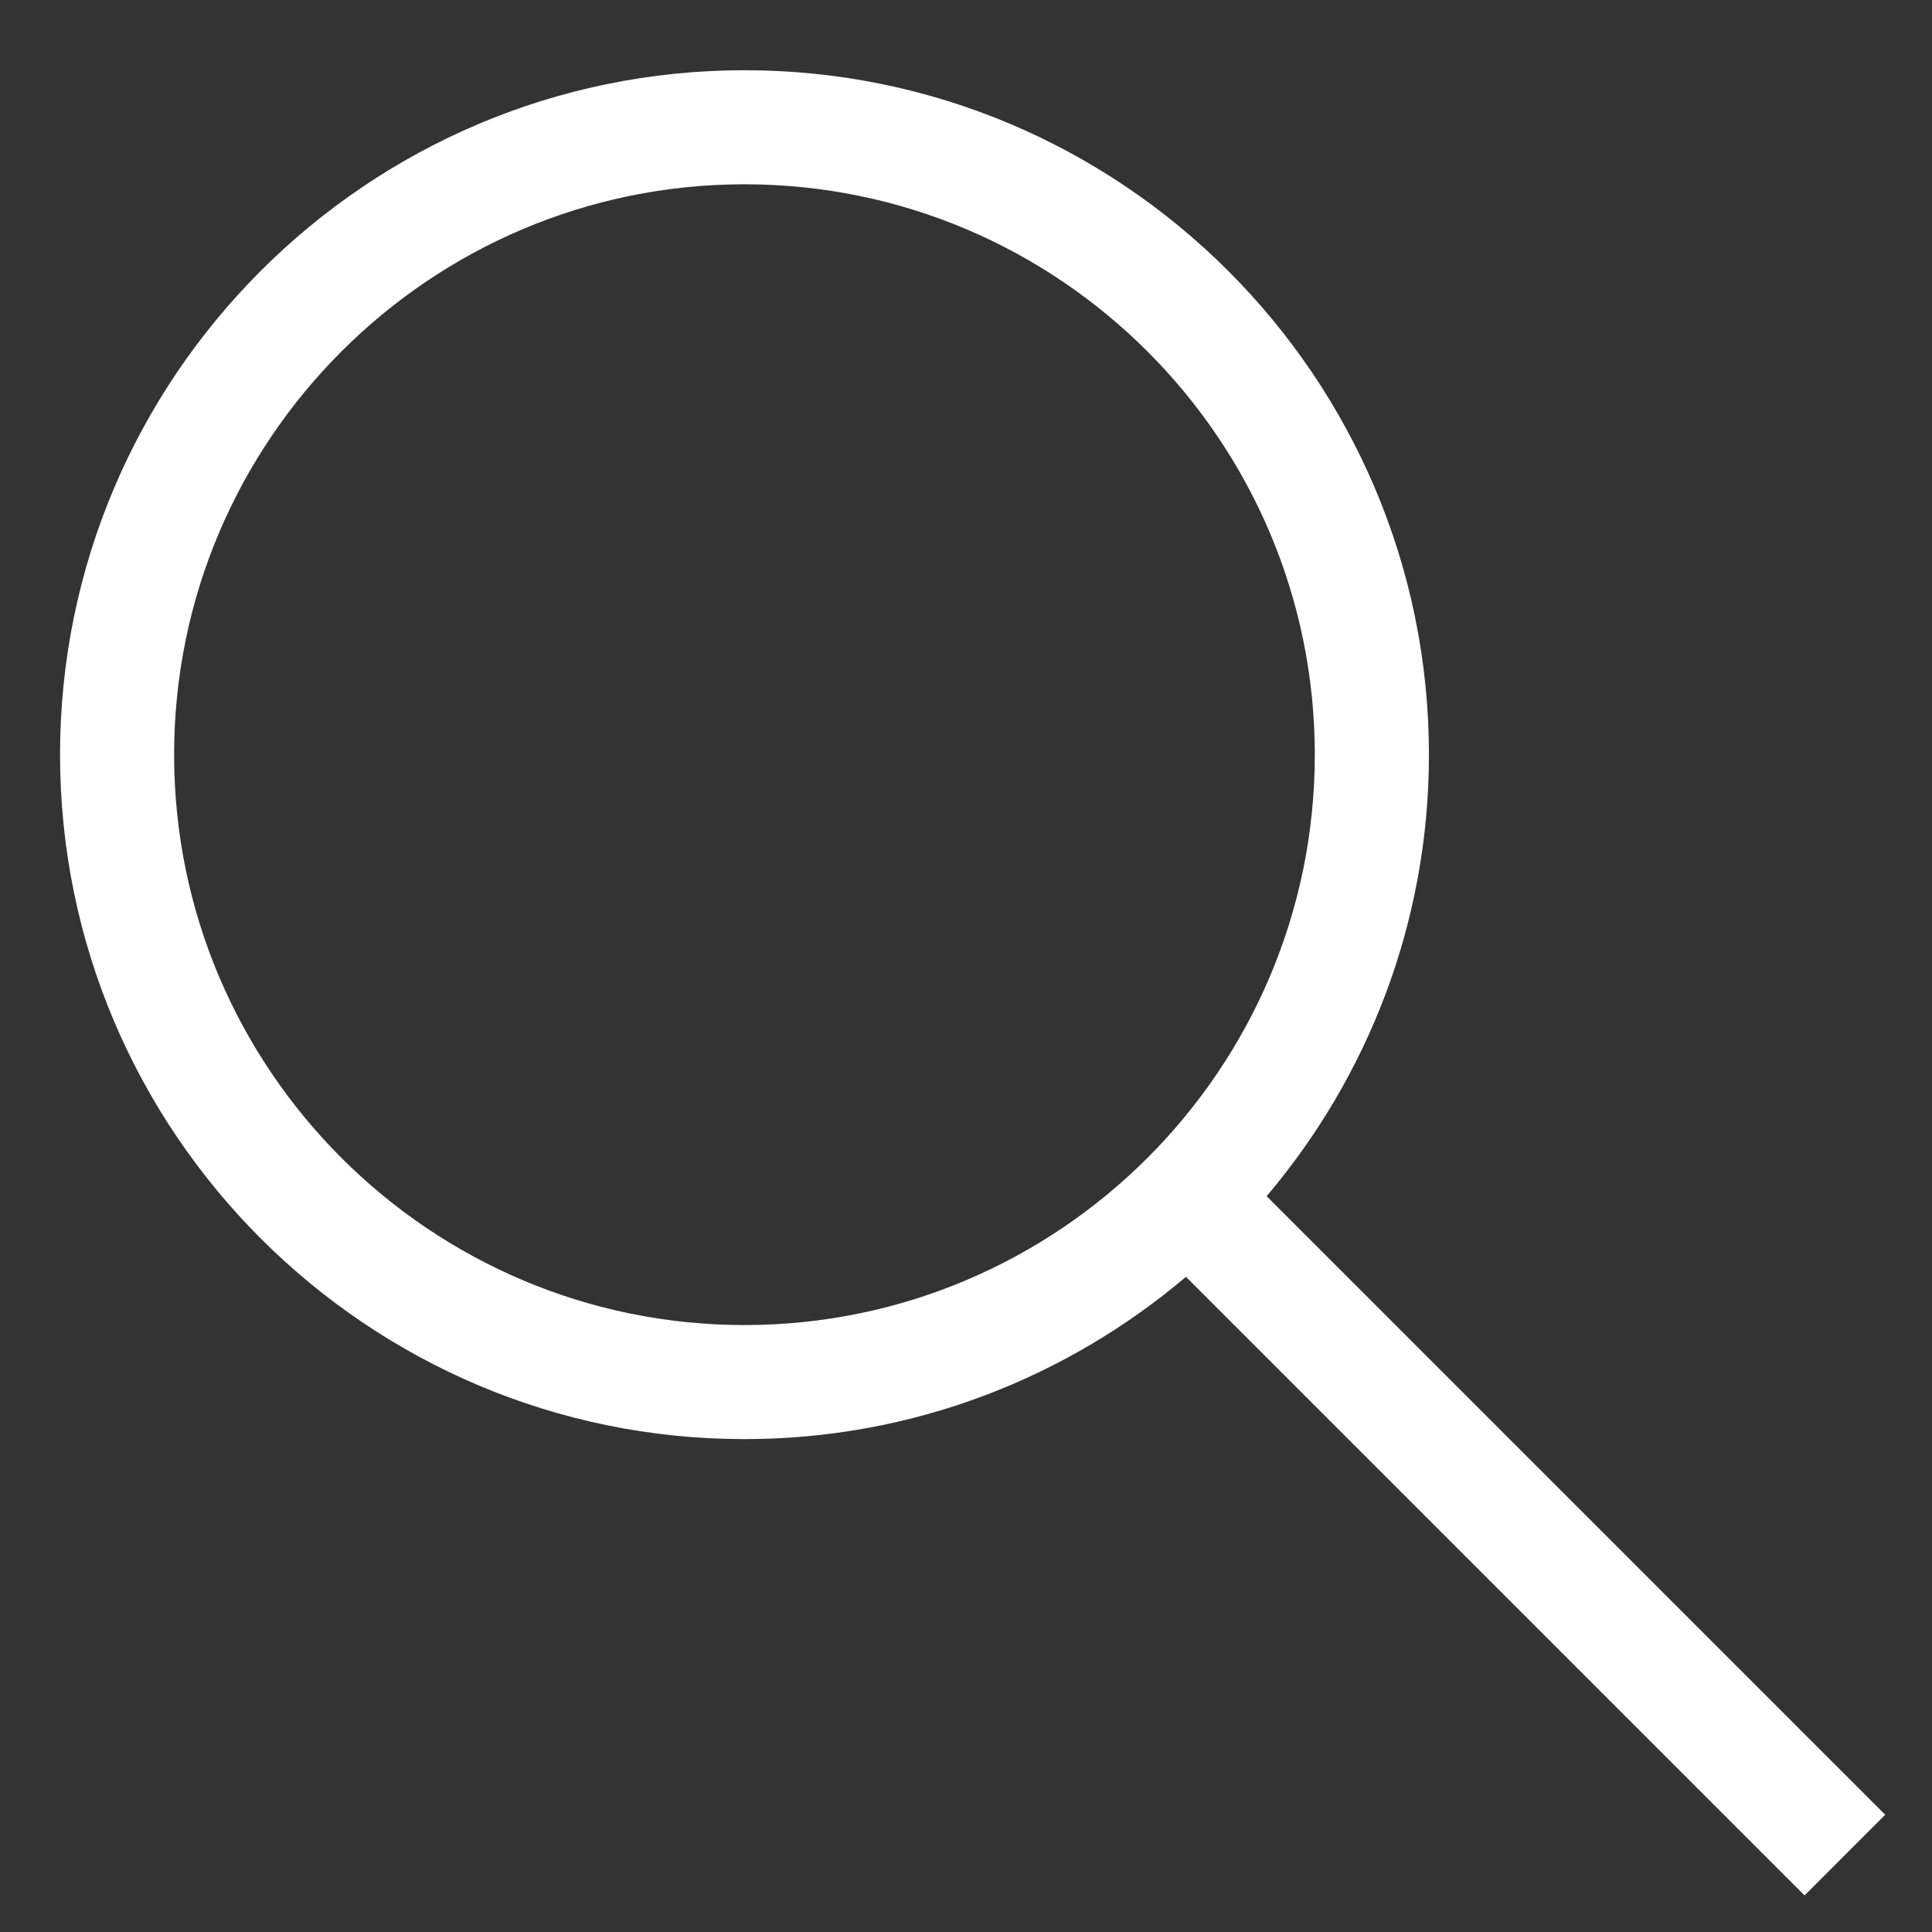 <?xml version="1.0" encoding="UTF-8"?> <svg xmlns="http://www.w3.org/2000/svg" width="26" height="26" viewBox="0 0 26 26" fill="none"><rect x="0" y="0" width="26" height="26" fill="#333333" stroke="none"/> <path d="M25.37 24.422L17.046 16.098C18.405 14.492 19.23 12.42 19.23 10.156C19.23 5.077 15.098 0.945 10.019 0.945C4.939 0.945 0.808 5.077 0.808 10.156C0.808 15.236 4.939 19.367 10.019 19.367C12.282 19.367 14.355 18.543 15.96 17.183L24.285 25.508L25.37 24.422ZM10.019 17.832C5.786 17.832 2.343 14.388 2.343 10.156C2.343 5.924 5.786 2.48 10.019 2.48C14.251 2.48 17.694 5.924 17.694 10.156C17.694 14.388 14.251 17.832 10.019 17.832Z" fill="white"></path> </svg> 